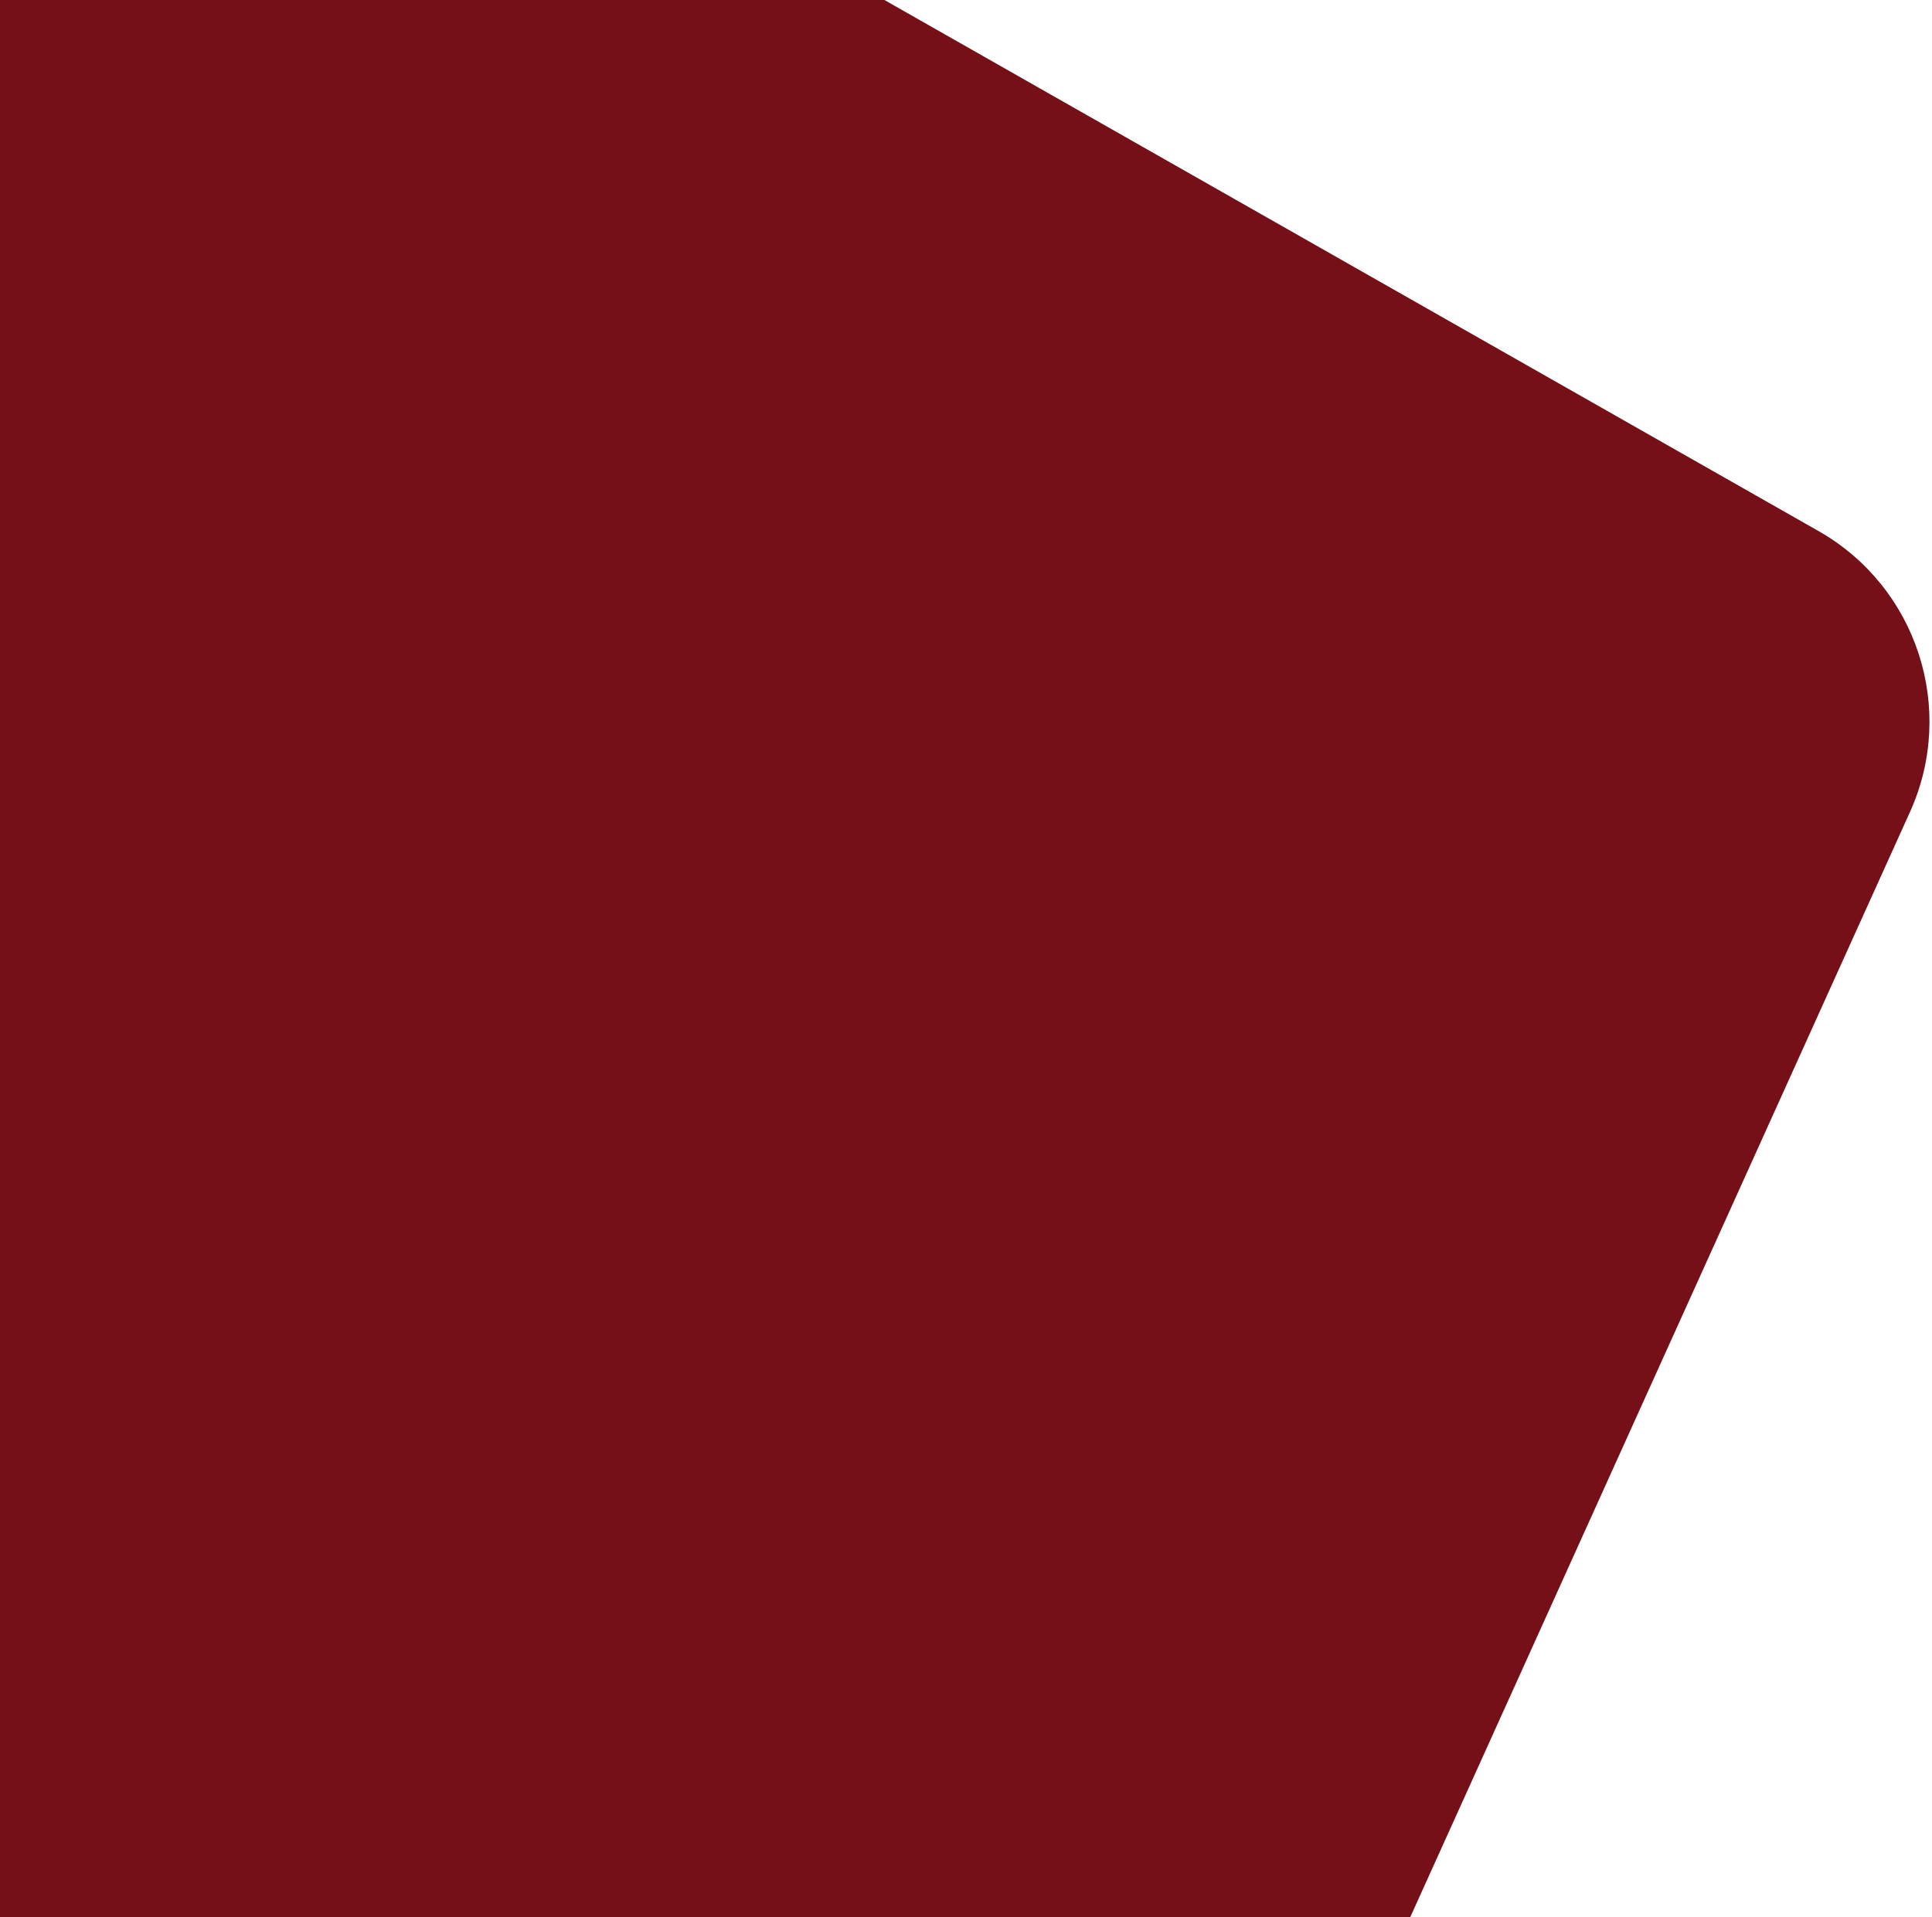 
<svg width="533px" height="529px" viewBox="0 0 533 529" version="1.1" xmlns="http://www.w3.org/2000/svg" xmlns:xlink="http://www.w3.org/1999/xlink">
    <g id="Page-1" stroke="none" stroke-width="1" fill="none" fill-rule="evenodd">
        <g id="FOC_ciclo_formacion_landing" transform="translate(-135, -582)" fill="#751019" stroke="#751019">
            <g id="boder" transform="translate(135, 582)">
                <path d="M-260,-286 L501.453,146.97 C528.394,162.289 539.235,195.605 526.468,223.845 L298.544,728 L-237.521,669.602 L-260,-286 Z"></path>
            </g>
        </g>
    </g>
</svg>